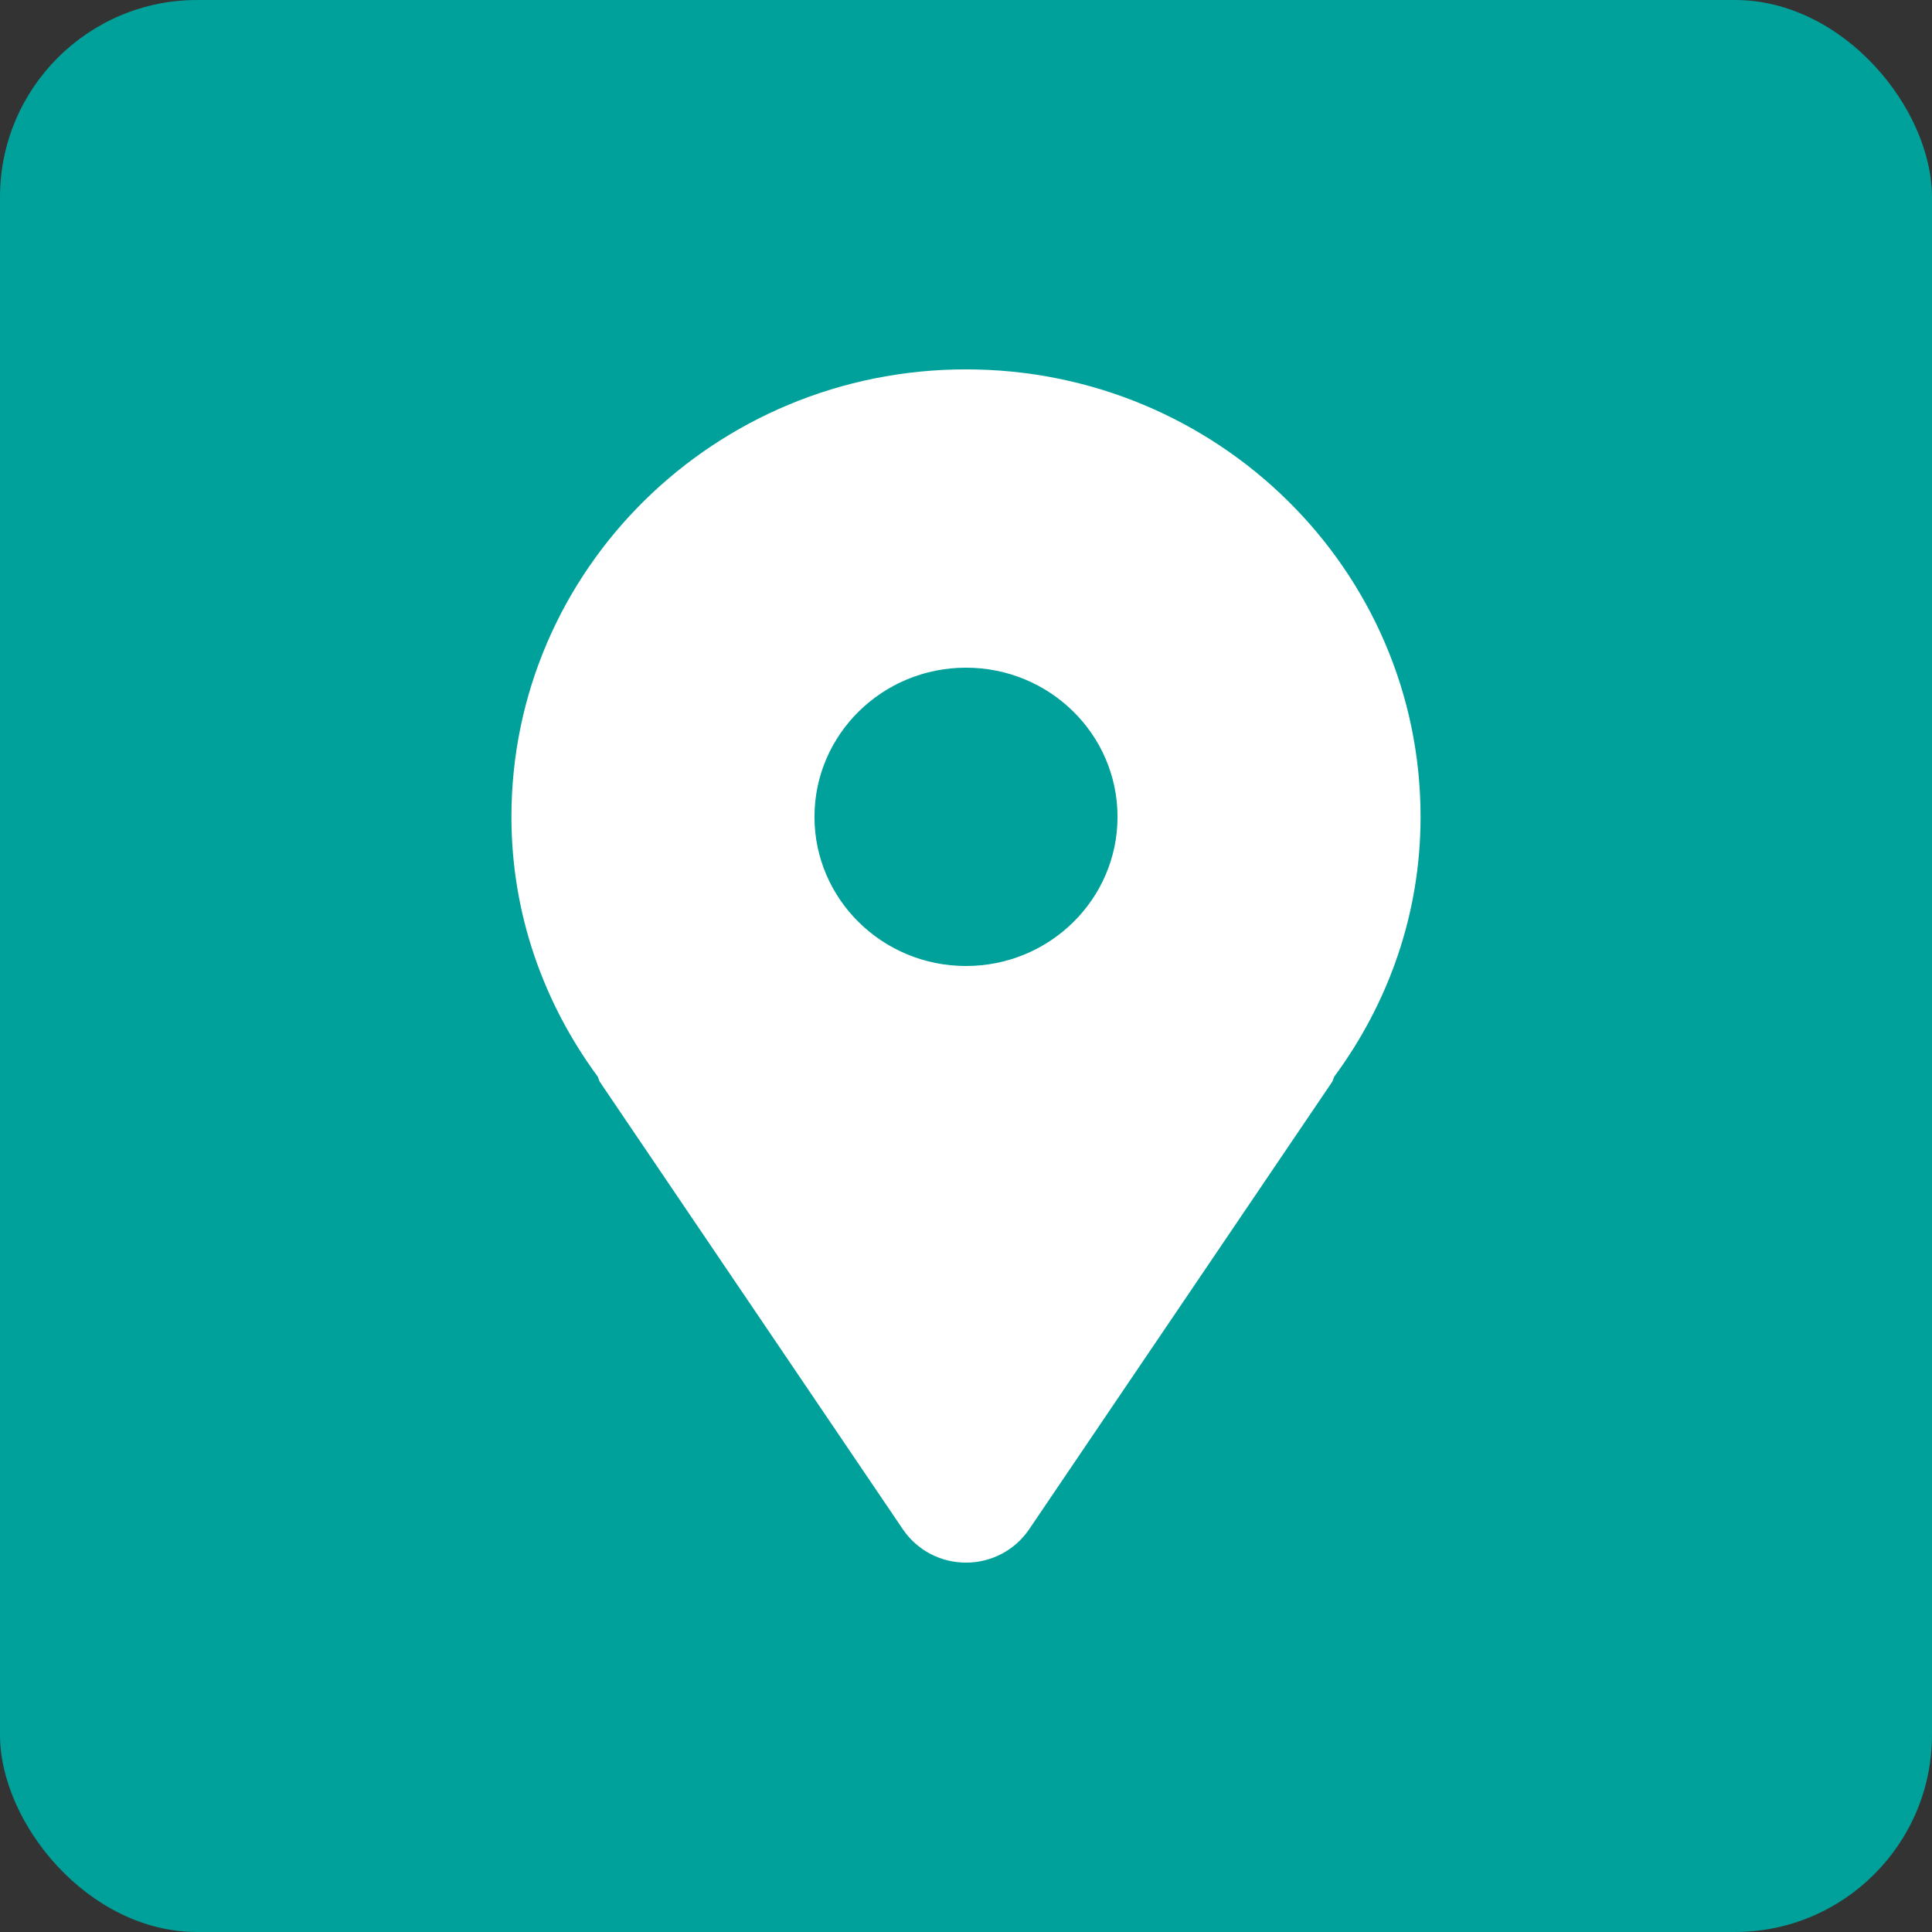 <?xml version="1.0" encoding="UTF-8"?> <svg xmlns="http://www.w3.org/2000/svg" width="49" height="49" viewBox="0 0 49 49" fill="none"><rect x="0" y="0" width="49" height="49" fill="#333333" stroke="none"/> <rect width="49" height="49" rx="5" fill="#00A19A"></rect> <path d="M24.5 9.368C18.133 9.368 12.971 14.449 12.971 20.717C12.971 23.185 13.793 25.45 15.159 27.304C15.183 27.349 15.187 27.398 15.215 27.441L22.901 38.79C23.258 39.316 23.858 39.632 24.5 39.632C25.142 39.632 25.742 39.316 26.099 38.79L33.785 27.441C33.813 27.398 33.817 27.349 33.841 27.304C35.208 25.45 36.029 23.185 36.029 20.717C36.029 14.449 30.867 9.368 24.5 9.368ZM24.5 24.5C22.378 24.5 20.657 22.806 20.657 20.717C20.657 18.628 22.378 16.934 24.5 16.934C26.622 16.934 28.343 18.628 28.343 20.717C28.343 22.806 26.622 24.5 24.5 24.5Z" fill="white"></path> </svg> 